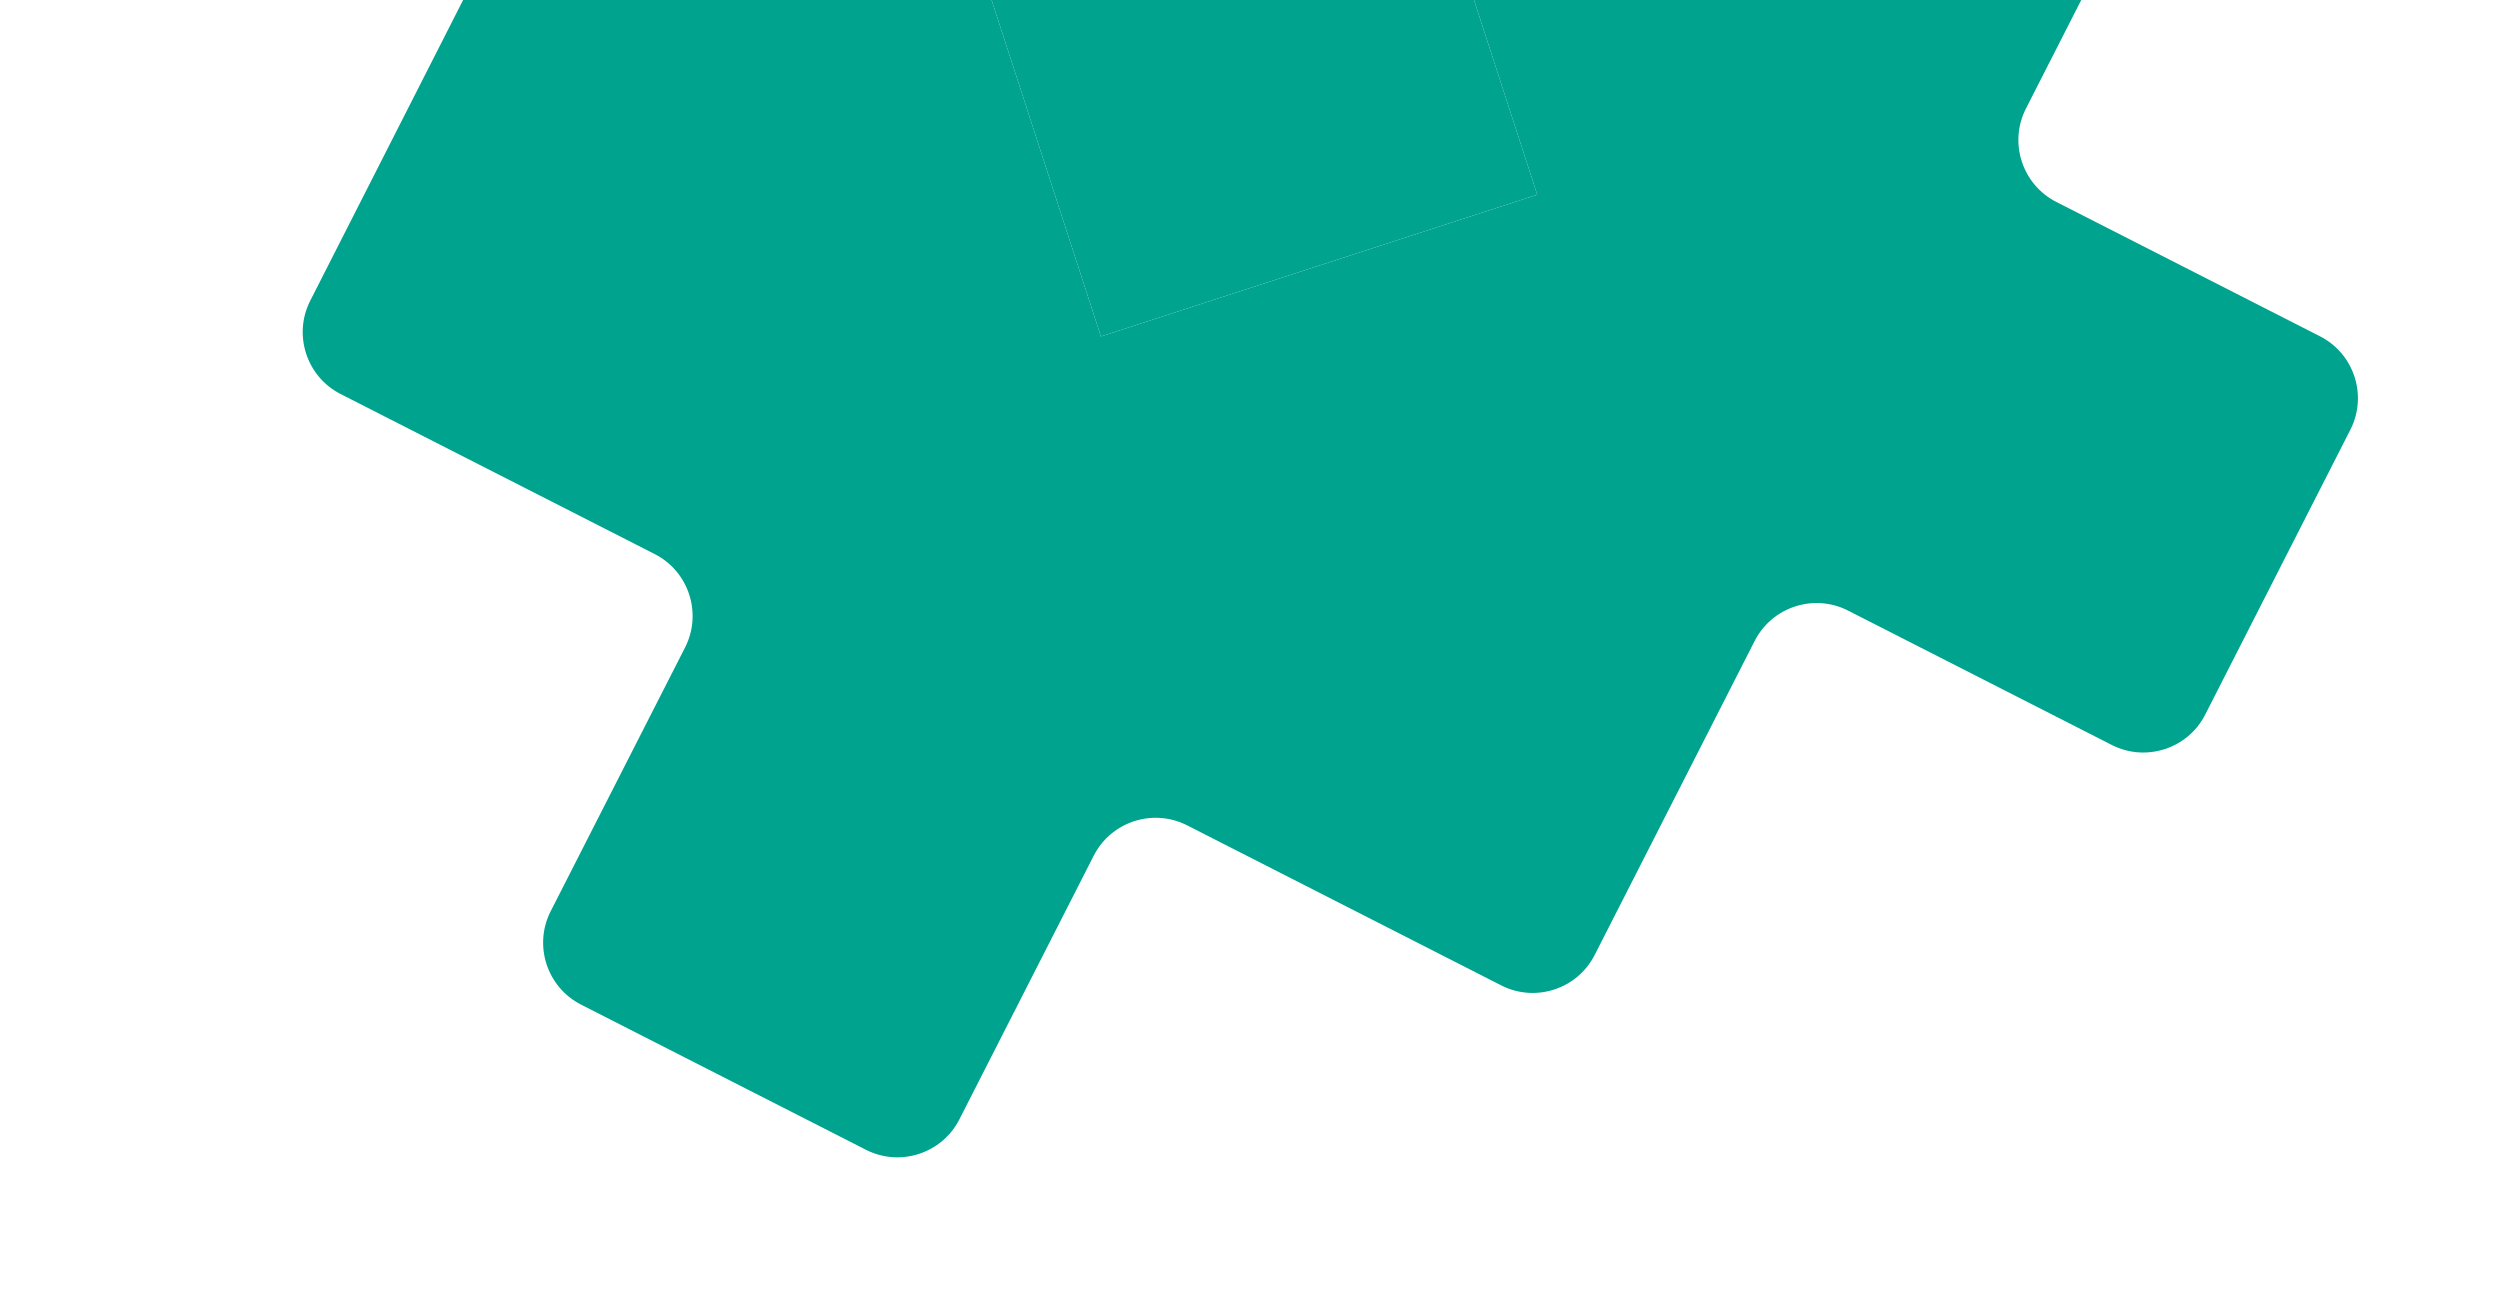 <svg xmlns="http://www.w3.org/2000/svg" width="429" height="223" viewBox="0 0 429 223" fill="none"><g clip-path="url(#clip0_3282_51447)"><path d="M369.943 -51.313L316.041 -78.778C310.189 -81.759 307.852 -88.952 310.834 -94.803L333.894 -140.062C336.875 -145.913 334.538 -153.106 328.687 -156.088L279.794 -181C273.942 -183.981 266.749 -181.644 263.768 -175.793L240.707 -130.534C237.726 -124.683 230.533 -122.346 224.682 -125.327L170.769 -152.825C164.917 -155.807 157.724 -153.469 154.743 -147.618L127.278 -93.716C124.297 -87.865 117.104 -85.528 111.253 -88.509L65.961 -111.558C60.11 -114.54 52.916 -112.203 49.935 -106.351L25.012 -57.492C22.03 -51.64 24.368 -44.447 30.219 -41.466L75.477 -18.405C81.329 -15.424 83.666 -8.231 80.684 -2.38L53.242 51.589C50.26 57.441 52.597 64.634 58.449 67.615L112.351 95.08C118.202 98.061 120.539 105.254 117.558 111.105L94.498 156.364C91.516 162.215 93.853 169.408 99.705 172.39L148.598 197.302C154.449 200.283 161.642 197.946 164.624 192.095L187.684 146.836C190.665 140.985 197.858 138.648 203.71 141.629L257.612 169.094C263.463 172.075 270.656 169.738 273.638 163.887L301.102 109.985C304.084 104.133 311.277 101.796 317.128 104.778L362.386 127.838C368.238 130.819 375.431 128.482 378.412 122.631L403.324 73.737C406.306 67.886 403.969 60.693 398.117 57.712L352.859 34.651C347.008 31.67 344.671 24.477 347.652 18.626L375.116 -35.276C378.098 -41.128 375.761 -48.321 369.909 -51.302L369.943 -51.313ZM263.793 33.408L188.917 57.737L164.588 -17.139L239.464 -41.468L263.793 33.408Z" fill="#00A38E"></path><path d="M263.793 33.408L188.917 57.737L164.588 -17.139L239.464 -41.468L263.793 33.408Z" fill="#00A38E"></path></g><defs><clipPath id="clip0_3282_51447"><rect width="340" height="340" fill="white" transform="translate(0 -101) rotate(-18)"></rect></clipPath></defs></svg>
